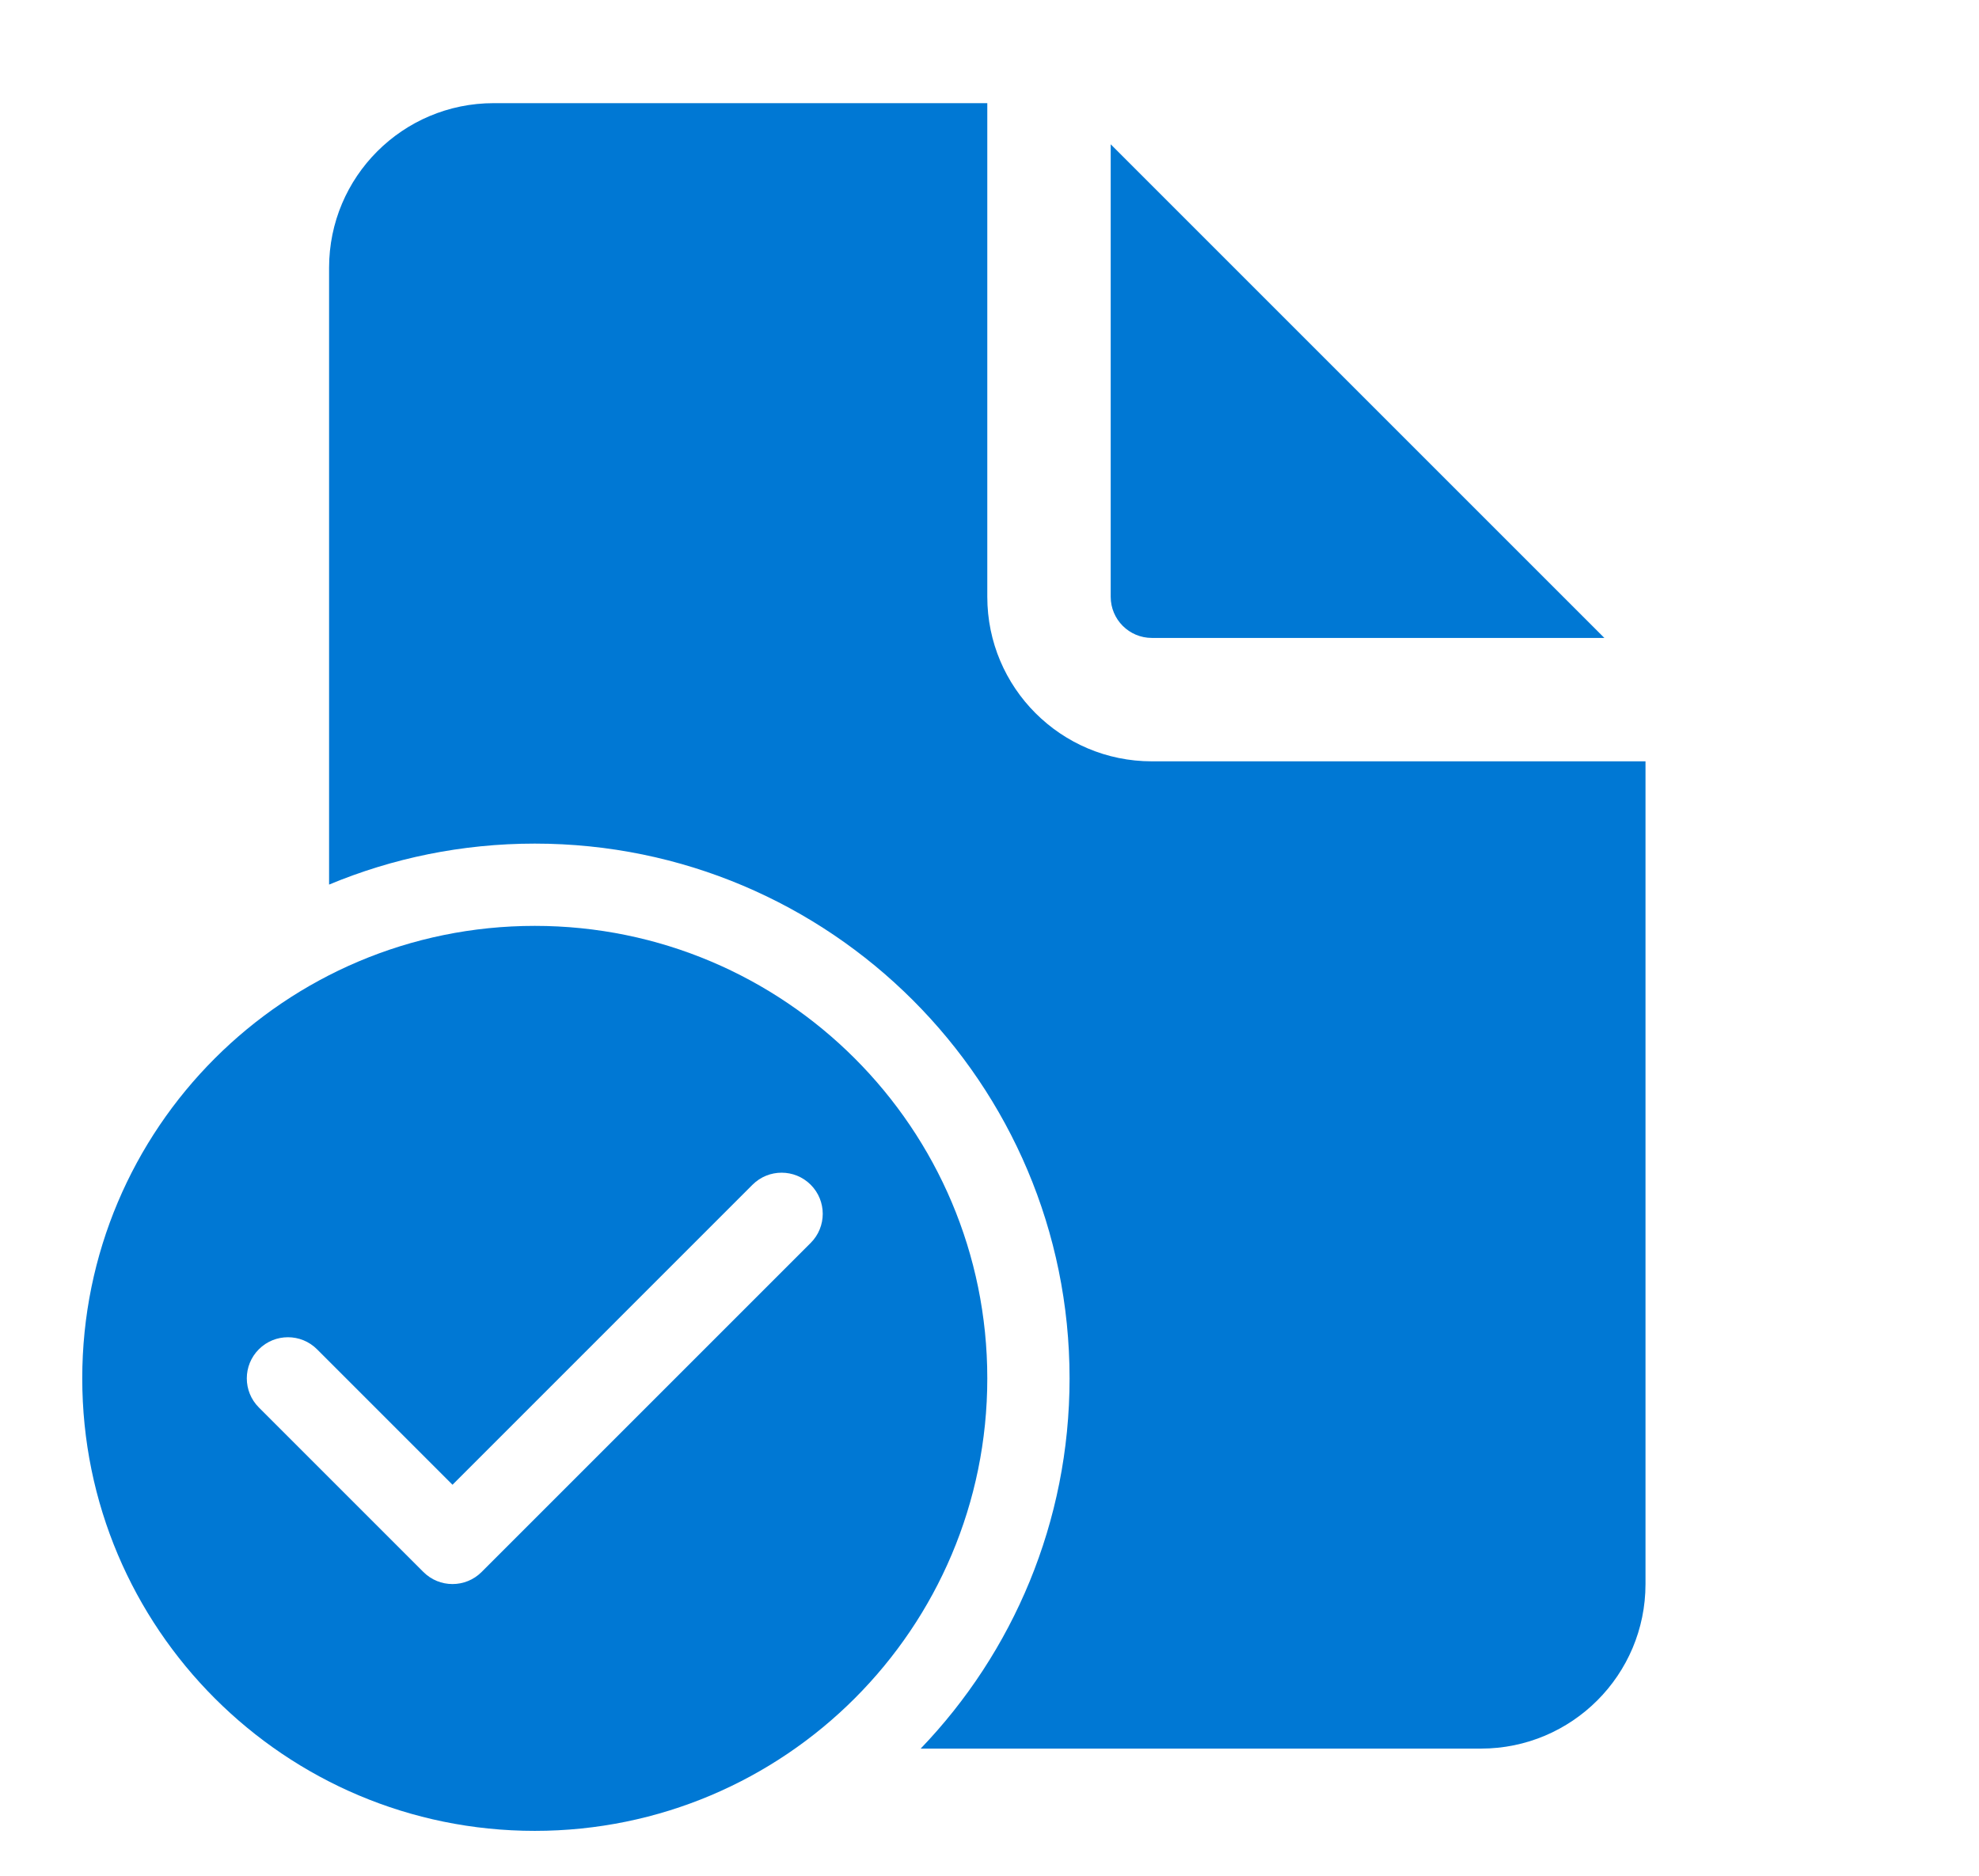 <svg width="366" height="347" viewBox="0 0 366 347" fill="none" xmlns="http://www.w3.org/2000/svg">
<g clip-path="url(#clip0_2679_5750)">
<path d="M182.592 19.079V110.377C182.592 127.184 196.216 140.809 213.024 140.809H304.322V292.972C304.322 309.78 290.698 323.405 273.89 323.405H170.273C187.327 305.634 197.808 281.507 197.808 254.932C197.808 200.307 153.527 156.026 98.902 156.026C85.422 156.026 72.571 158.722 60.861 163.606V49.511C60.861 32.704 74.486 19.079 91.294 19.079H182.592Z" fill="#0078D4"/>
<path d="M205.416 26.687V110.377C205.416 114.579 208.823 117.985 213.024 117.985H296.714L205.416 26.687Z" fill="#0078D4"/>
<path d="M182.592 254.931C182.592 301.153 145.123 338.621 98.902 338.621C52.681 338.621 15.212 301.153 15.212 254.931C15.212 208.71 52.681 171.242 98.902 171.242C145.123 171.242 182.592 208.71 182.592 254.931ZM149.931 219.118C146.96 216.148 142.142 216.148 139.171 219.118L83.686 274.605L58.633 249.551C55.662 246.581 50.844 246.581 47.873 249.551C44.902 252.523 44.902 257.34 47.873 260.312L78.306 290.745C81.277 293.715 86.094 293.715 89.065 290.745L149.931 229.879C152.902 226.908 152.902 222.09 149.931 219.118Z" fill="#0078D4"/>
</g>
<defs>
<clipPath id="clip0_2679_5750">
<rect width="365.192" height="346.932" fill="white" transform="translate(-0.004 0.059)"/>
</clipPath>
</defs>
</svg>
